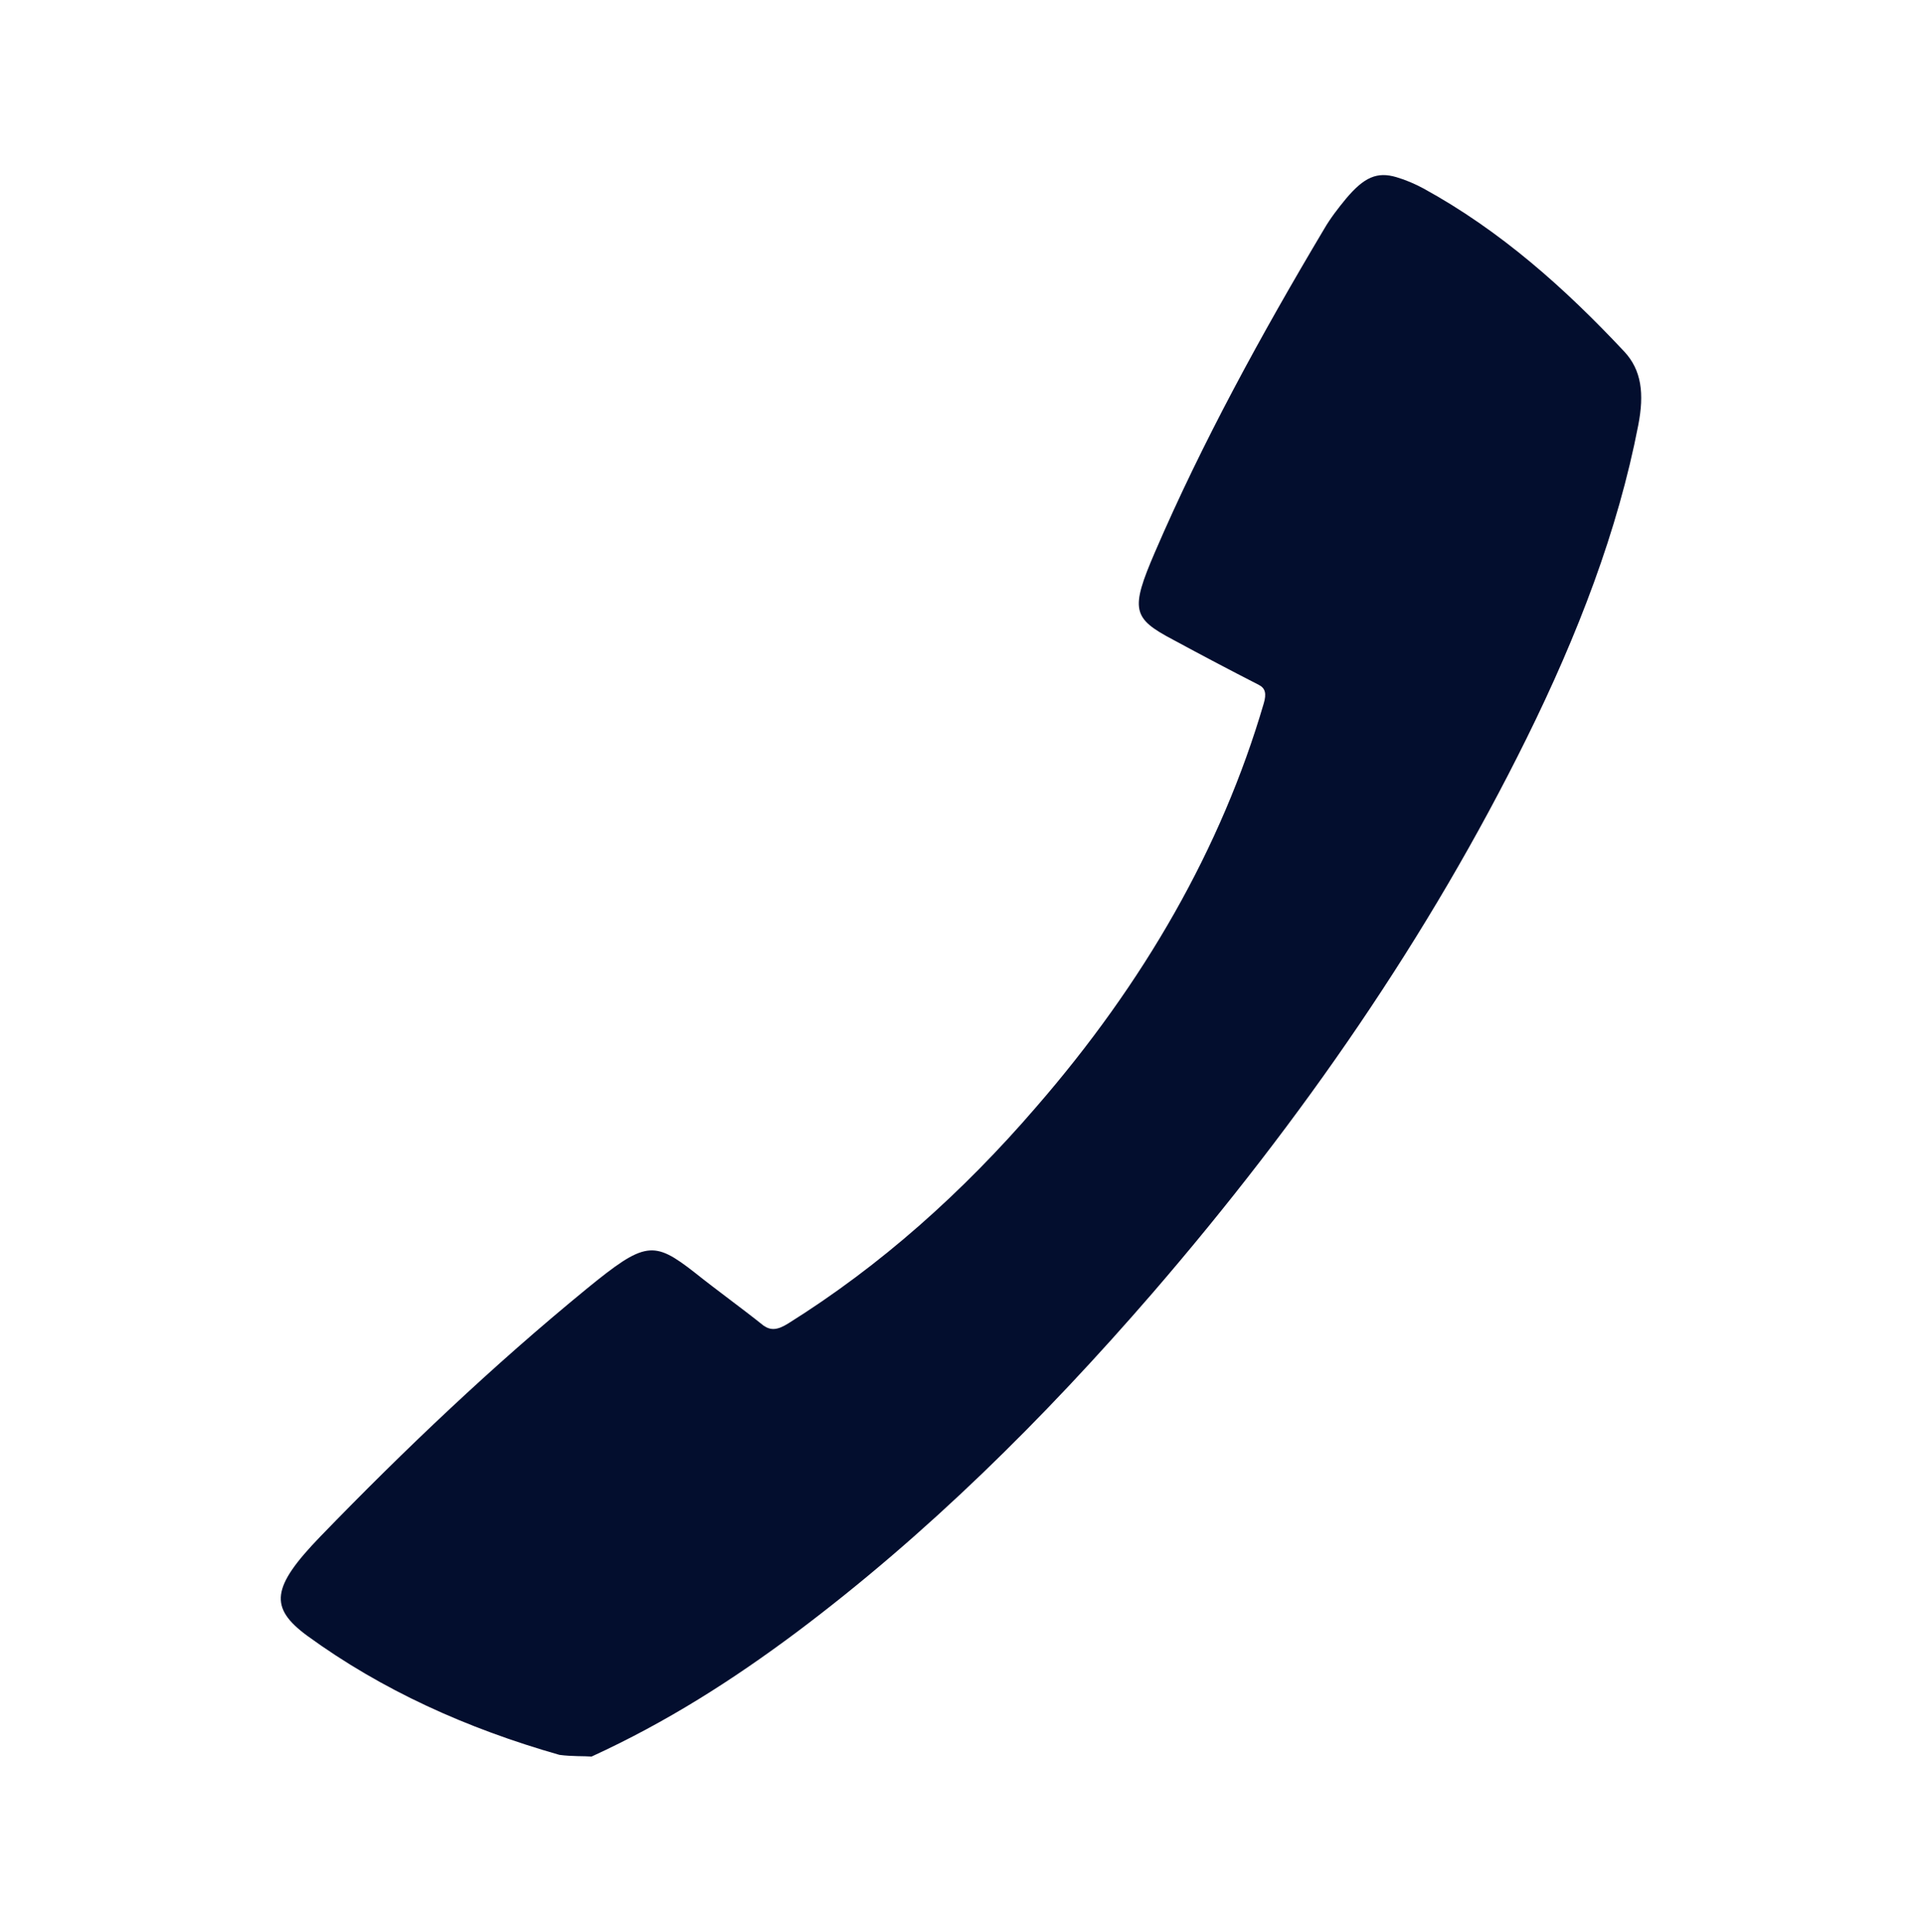 <?xml version="1.0" encoding="UTF-8"?> <svg xmlns="http://www.w3.org/2000/svg" viewBox="0 0 57.00 57.25" data-guides="{&quot;vertical&quot;:[],&quot;horizontal&quot;:[]}"><defs></defs><path fill="#030e2e" stroke="none" fill-opacity="1" stroke-width="1" stroke-opacity="1" id="tSvg1fd5e7bb9f" title="Path 1" d="M17.535 52.052C19.758 51.033 21.697 49.796 23.602 48.375C27.48 45.466 30.941 42.04 34.167 38.312C38.596 33.18 42.357 27.731 45.249 21.881C46.77 18.805 47.957 15.713 48.559 12.604C48.742 11.667 48.659 10.965 48.141 10.414C46.386 8.542 44.48 6.837 42.19 5.583C41.939 5.449 41.672 5.332 41.388 5.249C40.819 5.082 40.435 5.249 39.9 5.884C39.666 6.168 39.432 6.469 39.248 6.787C37.376 9.929 35.638 13.105 34.233 16.364C33.498 18.07 33.565 18.32 34.768 18.955C35.604 19.407 36.457 19.858 37.309 20.293C37.51 20.393 37.543 20.56 37.459 20.844C36.206 25.123 33.916 29.119 30.706 32.813C28.533 35.337 26.093 37.51 23.368 39.215C23.051 39.415 22.85 39.432 22.633 39.282C21.964 38.747 21.262 38.245 20.593 37.71C19.373 36.758 19.123 36.774 17.384 38.195C14.609 40.468 12.002 42.942 9.494 45.533C8.04 47.038 7.973 47.639 9.11 48.475C11.316 50.08 13.824 51.216 16.582 52.002C16.95 52.052 17.334 52.035 17.535 52.052Z"></path></svg> 